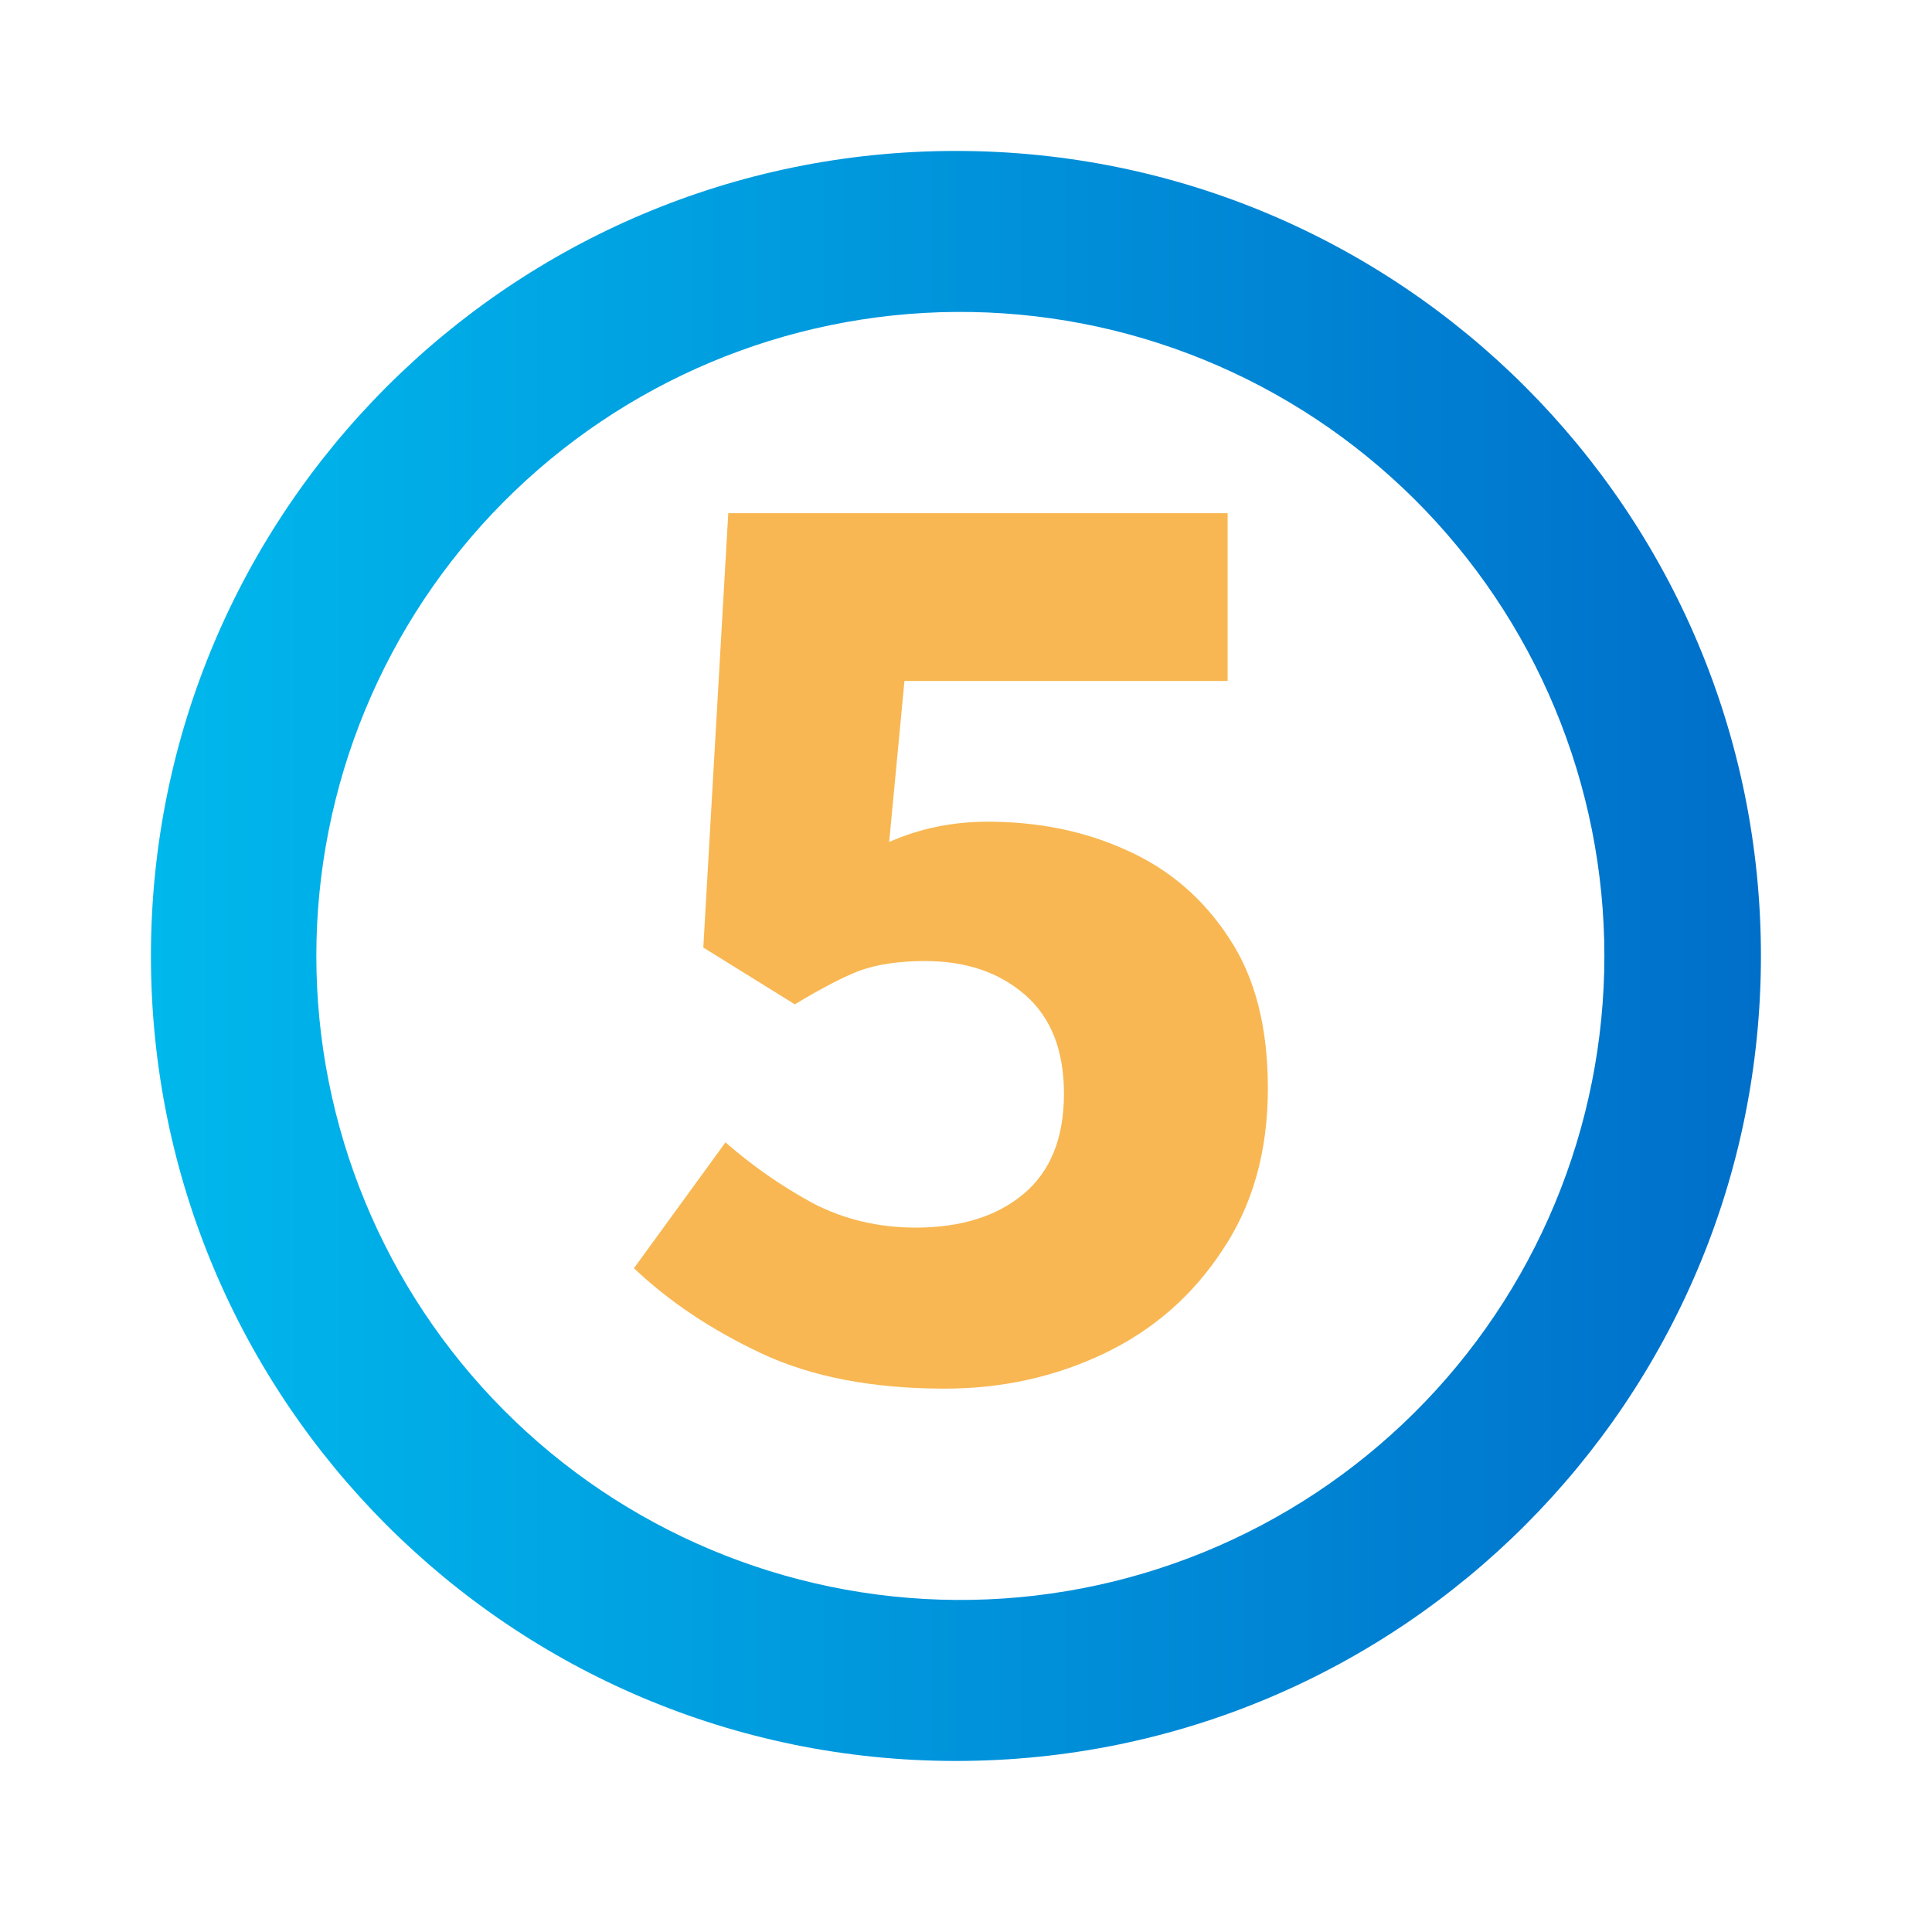 <svg width="64" height="64" viewBox="0 0 64 64" fill="none" xmlns="http://www.w3.org/2000/svg">
<path d="M31.667 58.334C16.939 58.334 5 46.394 5 31.667C5 16.94 16.939 5 31.667 5C46.395 5 58.333 16.939 58.333 31.667C58.333 46.395 46.395 58.334 31.667 58.334ZM31.667 53C34.481 53.019 37.271 52.482 39.876 51.418C42.481 50.355 44.85 48.786 46.847 46.803C48.843 44.821 50.428 42.462 51.509 39.864C52.59 37.267 53.147 34.48 53.147 31.666C53.147 28.853 52.59 26.067 51.509 23.469C50.428 20.871 48.843 18.512 46.847 16.529C44.85 14.547 42.481 12.978 39.876 11.915C37.271 10.851 34.481 10.314 31.667 10.333C26.034 10.372 20.645 12.636 16.676 16.633C12.707 20.629 10.479 26.034 10.479 31.666C10.479 37.299 12.707 42.704 16.676 46.7C20.645 50.697 26.034 52.961 31.667 53Z" fill="url(#paint0_linear_106_682)"/>
<path d="M31.293 46C28.904 46 26.882 45.611 25.228 44.835C23.573 44.058 22.164 43.116 21 42.011L24.033 37.842C24.921 38.619 25.886 39.292 26.928 39.859C27.969 40.397 29.103 40.666 30.328 40.666C31.829 40.666 33.024 40.293 33.913 39.546C34.801 38.799 35.245 37.693 35.245 36.229C35.245 34.794 34.816 33.704 33.958 32.957C33.101 32.21 31.998 31.836 30.65 31.836C29.792 31.836 29.072 31.941 28.49 32.15C27.939 32.359 27.219 32.733 26.33 33.27L23.298 31.388L24.125 17H40.667V22.558H29.961L29.455 27.892C30.466 27.444 31.554 27.22 32.718 27.22C34.403 27.22 35.934 27.533 37.313 28.161C38.722 28.788 39.856 29.759 40.713 31.074C41.571 32.359 42 34.017 42 36.05C42 38.141 41.495 39.934 40.484 41.428C39.503 42.922 38.201 44.058 36.578 44.835C34.954 45.611 33.193 46 31.293 46Z" fill="#F8B752"/>
<defs>
<linearGradient id="paint0_linear_106_682" x1="5" y1="31.667" x2="58.333" y2="31.667" gradientUnits="userSpaceOnUse">
<stop stop-color="#00B8EC"/>
<stop offset="1" stop-color="#006FCA"/>
</linearGradient>
</defs>
</svg>
